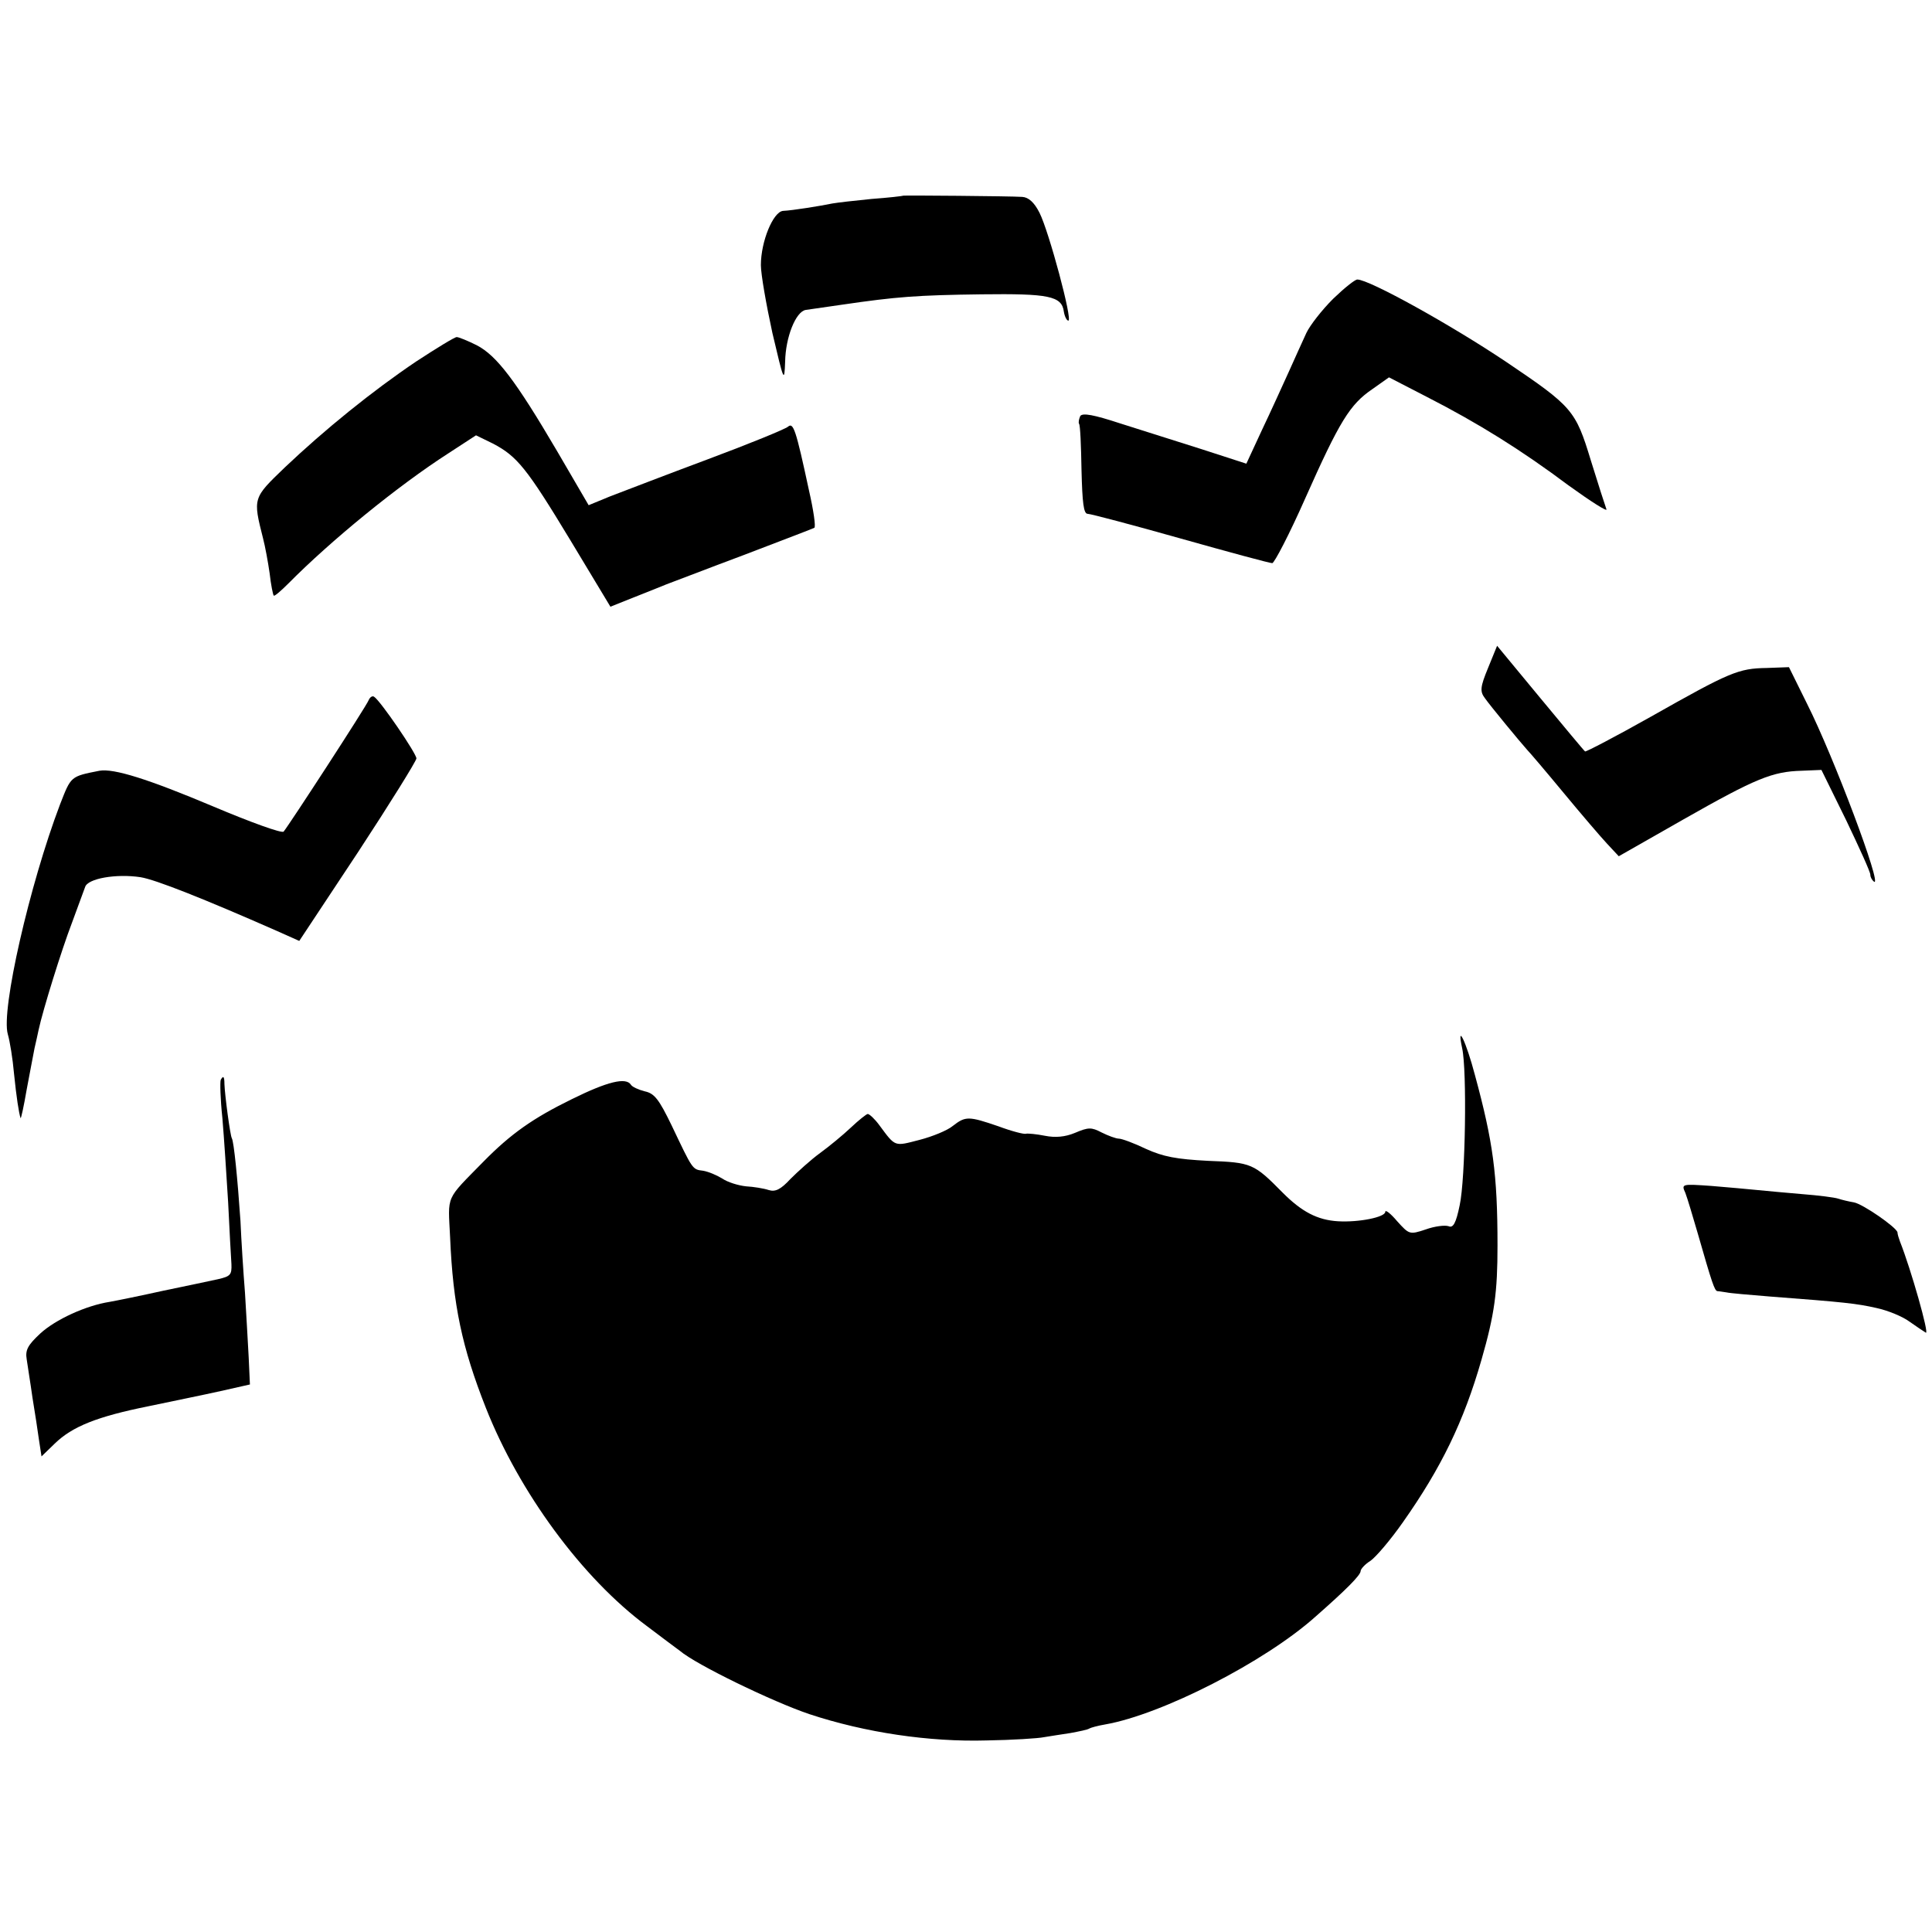 <?xml version="1.0" standalone="no"?>
<!DOCTYPE svg PUBLIC "-//W3C//DTD SVG 20010904//EN"
 "http://www.w3.org/TR/2001/REC-SVG-20010904/DTD/svg10.dtd">
<svg version="1.0" xmlns="http://www.w3.org/2000/svg"
 width="470pt" height="470pt" viewBox="0 0 470 470"
 preserveAspectRatio="xMidYMid meet">
<g transform="translate(0,470) scale(0.1,-0.1)"
fill="#000000" stroke="none">
<path d="M2197 4224 c-1 -1 -36 -5 -77 -8 -41 -4 -84 -9 -95 -11 -29 -6 -97
-17 -120 -18 -24 -2 -54 -74 -54 -132 0 -22 13 -96 28 -165 28 -119 29 -122
31 -70 1 60 26 122 50 126 8 1 49 7 90 13 130 19 181 23 338 25 163 2 195 -4
200 -42 2 -12 7 -22 11 -22 11 0 -47 216 -70 262 -13 26 -27 38 -42 39 -30 2
-288 4 -290 3z"/>
<path d="M3243 3973 c-27 -27 -56 -64 -65 -83 -9 -19 -28 -62 -43 -95 -15 -33
-44 -97 -65 -141 l-38 -82 -108 35 c-60 19 -149 47 -199 63 -64 21 -91 26 -97
18 -3 -7 -5 -15 -3 -19 3 -3 5 -54 6 -113 2 -79 5 -106 15 -106 7 0 109 -27
226 -60 117 -33 217 -60 223 -60 5 0 42 71 80 157 84 189 109 229 163 266 l41
29 93 -48 c125 -64 229 -129 344 -215 54 -39 95 -65 92 -58 -3 8 -20 61 -38
119 -37 122 -45 131 -205 239 -134 90 -334 201 -363 201 -6 0 -32 -21 -59 -47z"/>
<path d="M1013 3821 c-107 -72 -223 -166 -320 -258 -78 -75 -78 -74 -53 -173
5 -19 12 -57 16 -85 3 -27 8 -52 10 -54 2 -2 18 12 36 30 102 103 264 236 390
317 l66 43 41 -20 c59 -31 82 -59 189 -236 l97 -161 55 22 c30 12 66 26 80 32
14 5 99 38 190 72 91 35 168 64 171 66 4 2 -2 43 -13 91 -32 149 -38 166 -51
155 -7 -6 -95 -42 -197 -80 -102 -38 -208 -79 -237 -90 l-51 -21 -77 132
c-101 172 -147 232 -195 257 -22 11 -44 20 -49 20 -5 0 -49 -27 -98 -59z"/>
<path d="M3620 3075 c-19 -46 -20 -57 -8 -73 14 -20 86 -107 103 -126 6 -6 46
-53 89 -105 43 -52 91 -108 106 -124 l28 -30 158 90 c176 100 216 116 287 118
l48 2 60 -122 c32 -67 59 -126 59 -133 0 -6 4 -13 9 -17 21 -13 -98 304 -163
433 l-44 89 -54 -2 c-69 -1 -90 -10 -281 -118 -87 -49 -160 -87 -161 -85 -2 1
-51 60 -109 130 l-105 127 -22 -54z"/>
<path d="M897 2997 c-5 -14 -195 -306 -207 -320 -4 -5 -81 23 -171 61 -159 67
-242 93 -277 87 -71 -14 -69 -13 -96 -82 -74 -195 -144 -501 -127 -559 5 -17
12 -60 15 -95 6 -59 12 -97 16 -109 1 -3 8 29 15 70 8 41 16 86 19 100 3 14 8
34 10 45 10 47 56 195 81 260 14 39 29 78 32 87 6 21 76 33 135 24 37 -6 155
-53 330 -130 l56 -25 143 216 c78 119 142 222 142 228 0 12 -88 141 -103 150
-4 3 -10 -1 -13 -8z"/>
<path d="M3557 2150 c12 -54 8 -318 -6 -382 -9 -44 -16 -56 -27 -51 -9 3 -34
0 -56 -8 -39 -13 -40 -12 -69 20 -16 19 -29 29 -29 23 0 -13 -64 -26 -115 -23
-50 3 -88 23 -134 69 -71 72 -76 74 -182 78 -77 4 -109 10 -151 29 -29 14 -59
25 -66 25 -7 0 -26 7 -42 15 -25 13 -32 13 -65 -1 -24 -10 -48 -12 -73 -7 -20
4 -41 6 -46 5 -4 -2 -35 6 -67 18 -73 25 -80 25 -111 1 -13 -11 -50 -26 -81
-34 -62 -16 -58 -18 -98 36 -11 15 -24 27 -28 27 -3 0 -22 -15 -41 -33 -19
-18 -53 -46 -75 -62 -22 -16 -54 -45 -72 -63 -24 -26 -37 -32 -53 -27 -12 4
-37 8 -55 9 -19 2 -45 10 -58 19 -13 8 -34 17 -47 19 -26 3 -25 3 -76 110 -31
64 -42 78 -65 83 -16 4 -31 11 -34 16 -12 19 -57 8 -144 -35 -94 -46 -148 -84
-214 -151 -95 -97 -87 -80 -82 -185 7 -165 29 -268 87 -415 81 -205 234 -414
392 -531 33 -25 69 -52 80 -60 40 -34 226 -124 315 -154 136 -45 292 -68 431
-64 63 1 126 5 140 8 14 2 42 7 64 10 21 4 42 8 46 11 3 2 21 7 39 10 137 24
388 152 511 262 74 65 110 101 110 111 0 5 11 17 24 25 13 9 49 51 79 94 93
132 148 245 191 395 32 111 39 165 39 278 0 174 -11 253 -55 415 -21 80 -45
130 -31 65z"/>
<path d="M537 2073 c-2 -5 -1 -46 4 -93 4 -47 10 -139 14 -205 3 -66 7 -133 8
-150 1 -26 -2 -30 -33 -37 -19 -4 -79 -17 -133 -28 -54 -12 -113 -24 -130 -27
-58 -9 -132 -43 -169 -77 -30 -28 -37 -40 -33 -63 2 -15 9 -57 14 -93 6 -36
13 -82 16 -104 l6 -39 32 31 c43 42 104 66 228 91 57 12 136 28 176 37 l71 16
-3 66 c-2 37 -6 108 -9 157 -4 50 -9 128 -11 175 -7 102 -16 193 -21 201 -4 7
-17 104 -18 132 0 19 -3 21 -9 10z"/>
<path d="M4100 1798 c5 -13 18 -57 30 -98 35 -122 41 -140 48 -141 4 0 14 -2
22 -3 8 -2 56 -6 105 -10 184 -14 211 -17 260 -28 28 -6 64 -21 80 -33 17 -12
35 -24 40 -27 9 -5 -36 154 -63 222 -3 8 -6 18 -6 22 -2 12 -84 69 -106 73
-12 2 -29 6 -38 9 -9 3 -48 8 -87 11 -38 3 -88 8 -110 10 -22 2 -73 7 -112 10
-72 5 -73 5 -63 -17z"/>
</g>
</svg>
